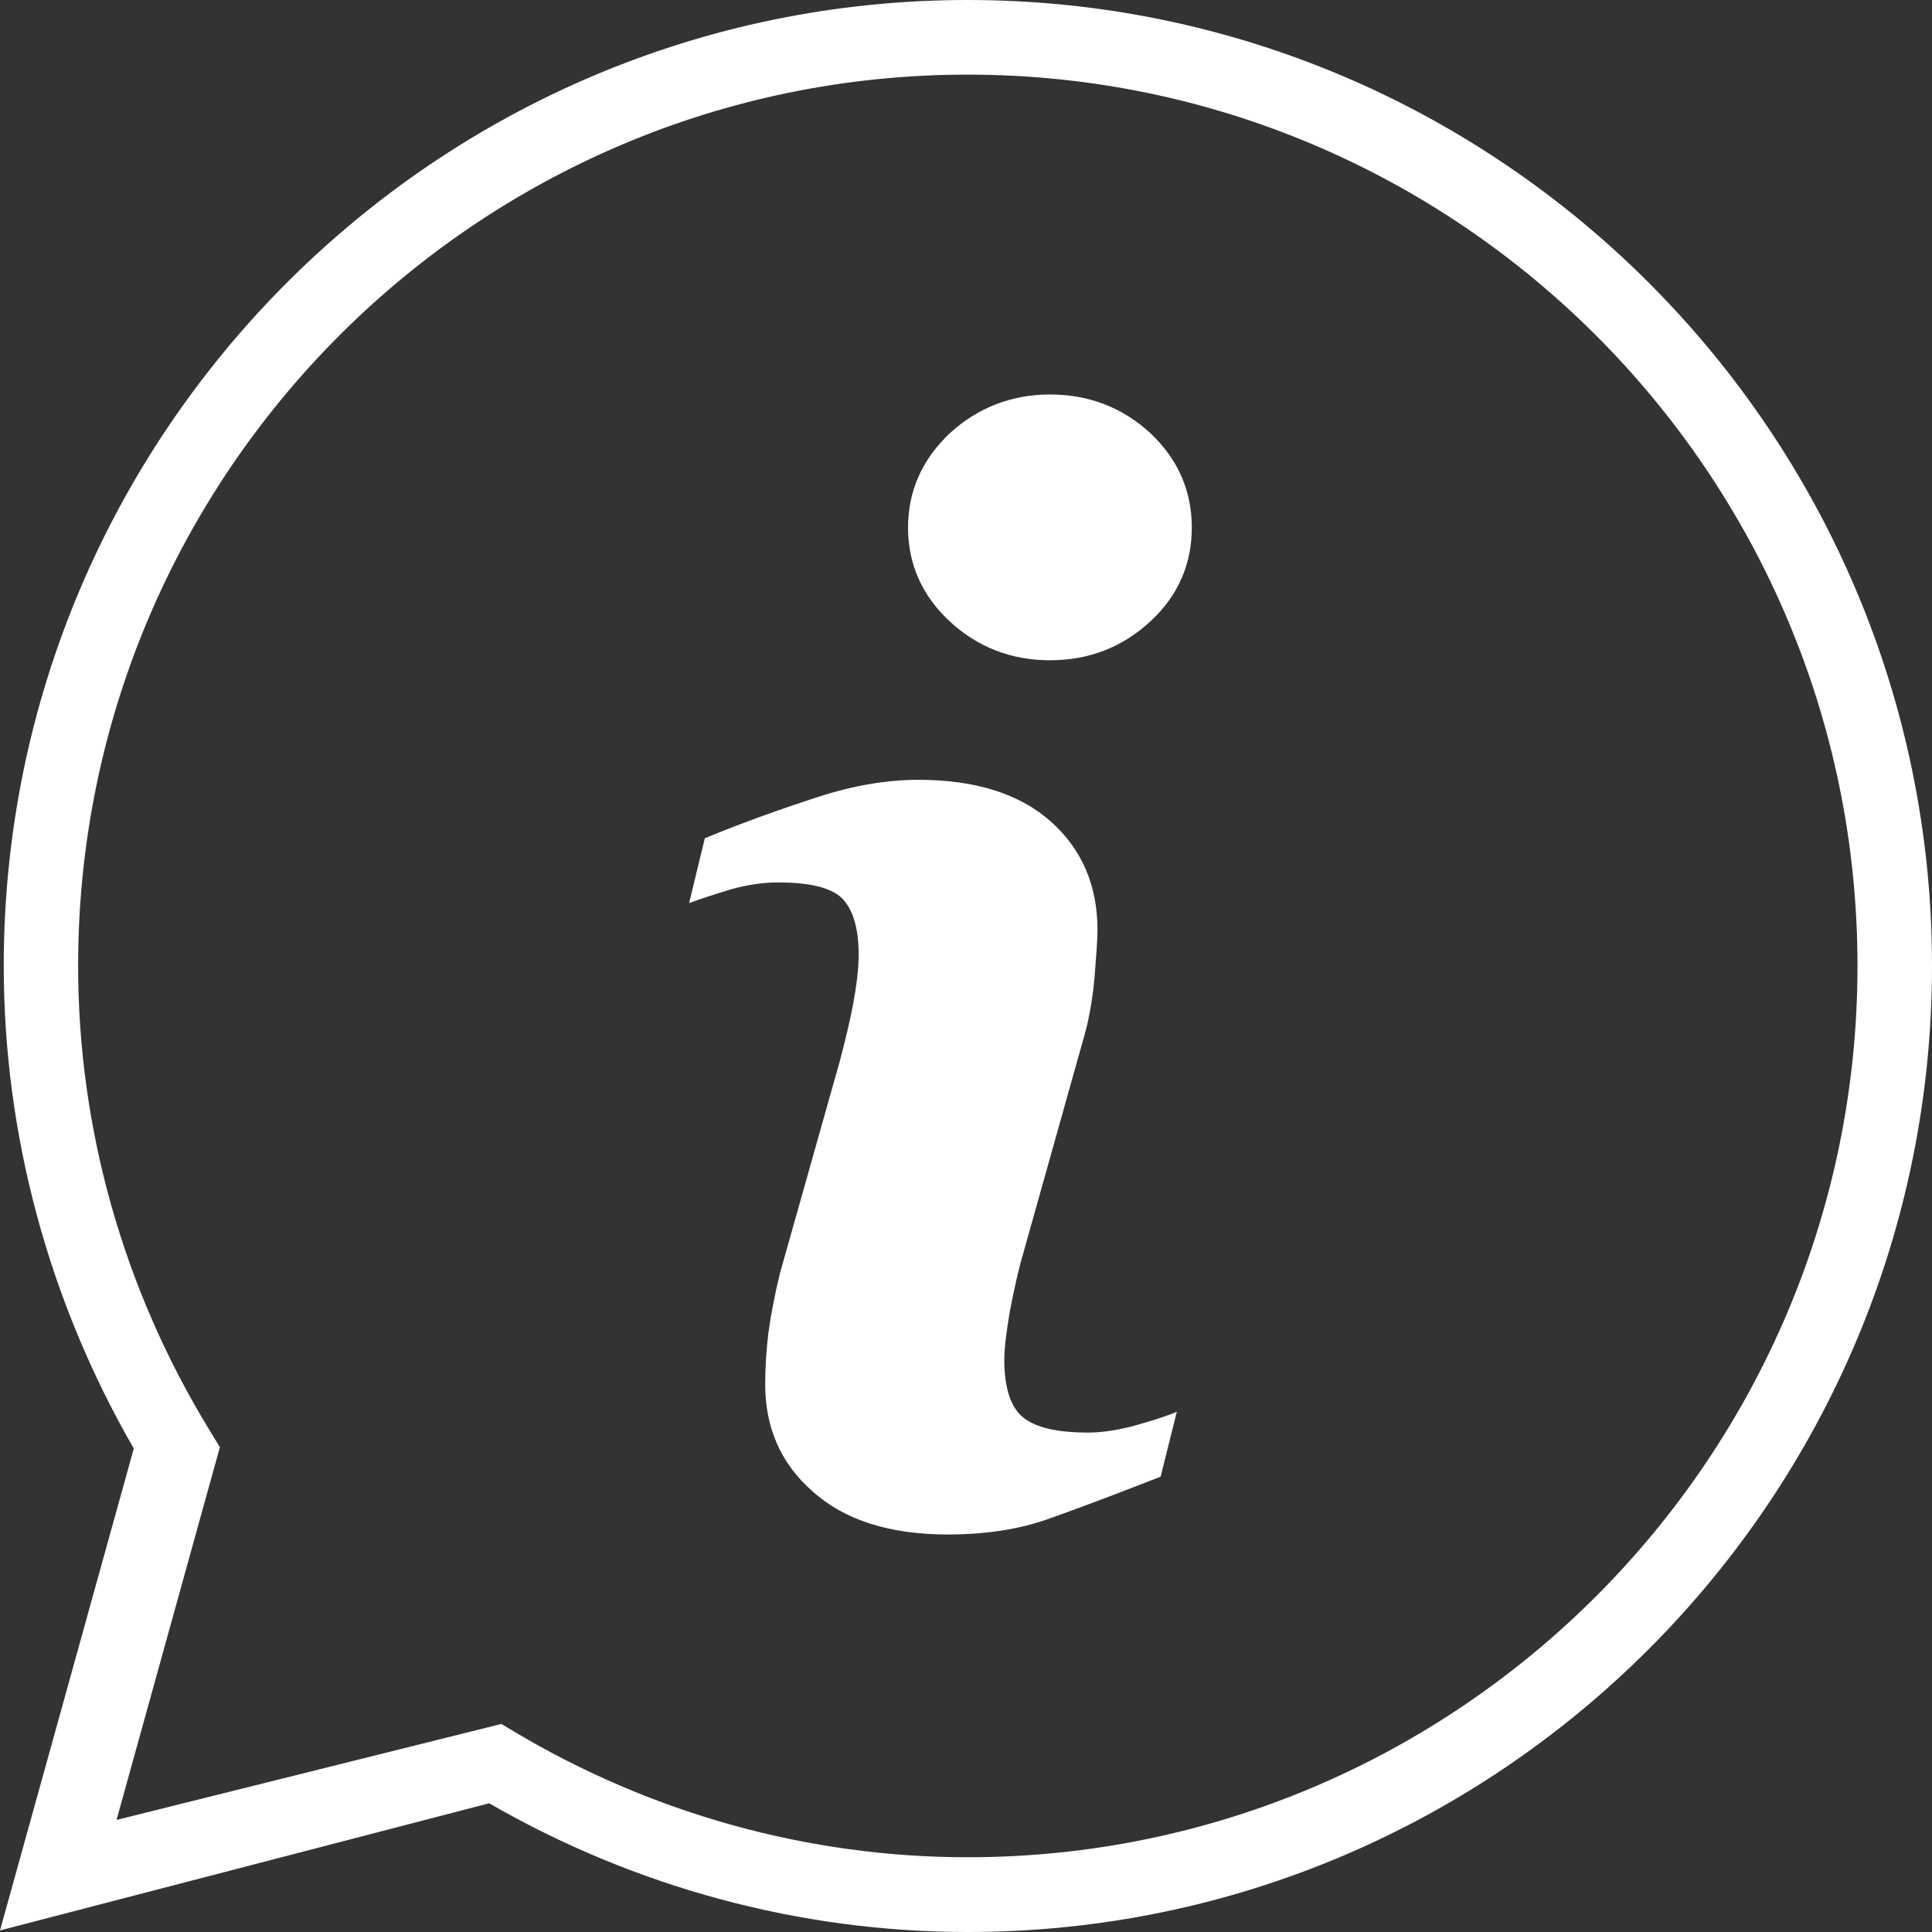 <?xml version="1.0" encoding="utf-8"?>
<!-- Generator: Adobe Illustrator 15.1.0, SVG Export Plug-In . SVG Version: 6.00 Build 0)  -->
<!DOCTYPE svg PUBLIC "-//W3C//DTD SVG 1.1//EN" "http://www.w3.org/Graphics/SVG/1.1/DTD/svg11.dtd">
<svg version="1.1" id="Layer_1" xmlns="http://www.w3.org/2000/svg" xmlns:xlink="http://www.w3.org/1999/xlink" x="0px" y="0px"
	 width="16px" height="16px" viewBox="0 0 16 16" enable-background="new 0 0 16 16" xml:space="preserve">
<rect x="0" y="0" width="16" height="16" fill="#333333" stroke="none"/>
<g>
	<path fill="#FFFFFF" d="M9.612,12.229c-0.396,0.155-0.71,0.273-0.944,0.355c-0.235,0.082-0.508,0.124-0.819,0.124
		c-0.478,0-0.853-0.118-1.116-0.354c-0.266-0.231-0.396-0.529-0.396-0.89c0-0.14,0.009-0.282,0.027-0.429
		c0.02-0.145,0.051-0.31,0.096-0.493l0.494-1.751c0.045-0.169,0.083-0.328,0.111-0.474c0.028-0.154,0.046-0.29,0.046-0.414
		c0-0.222-0.05-0.378-0.141-0.467C6.879,7.35,6.705,7.308,6.444,7.308c-0.127,0-0.26,0.02-0.394,0.058
		C5.918,7.406,5.803,7.444,5.707,7.479l0.13-0.537c0.325-0.134,0.636-0.244,0.931-0.34c0.294-0.096,0.574-0.144,0.837-0.144
		c0.477,0,0.842,0.118,1.098,0.346C8.96,7.034,9.089,7.333,9.089,7.702c0,0.077-0.01,0.21-0.025,0.4
		C9.045,8.296,9.014,8.471,8.965,8.63l-0.49,1.746c-0.042,0.14-0.076,0.302-0.111,0.479c-0.031,0.18-0.047,0.316-0.047,0.407
		c0,0.233,0.054,0.392,0.154,0.475c0.105,0.085,0.282,0.127,0.54,0.127c0.119,0,0.254-0.021,0.405-0.063
		c0.149-0.042,0.261-0.079,0.33-0.11L9.612,12.229z M9.527,5.146C9.296,5.359,9.021,5.468,8.695,5.468
		c-0.319,0-0.599-0.108-0.83-0.322C7.637,4.934,7.52,4.673,7.52,4.369c0-0.303,0.117-0.565,0.346-0.781
		c0.231-0.212,0.511-0.321,0.83-0.321c0.325,0,0.601,0.109,0.832,0.321C9.756,3.804,9.87,4.066,9.87,4.369
		C9.87,4.673,9.756,4.934,9.527,5.146z"/>
	<path fill="#FFFFFF" d="M0,15.987l1.108-3.991c-0.705-1.221-1.077-2.6-1.077-3.998C0.031,3.587,3.612,0,8.014,0
		C12.417,0,16,3.587,16,7.998C16,12.41,12.417,16,8.014,16c-1.386,0-2.753-0.368-3.963-1.066L0,15.987z M4.152,14.277l0.105,0.063
		c1.142,0.681,2.44,1.041,3.756,1.041c4.063,0,7.37-3.312,7.37-7.383c0-4.07-3.307-7.38-7.37-7.38c-4.062,0-7.366,3.31-7.366,7.38
		c0,1.347,0.373,2.671,1.08,3.833l0.094,0.154l-0.856,3.087L4.152,14.277z"/>
</g>
</svg>
